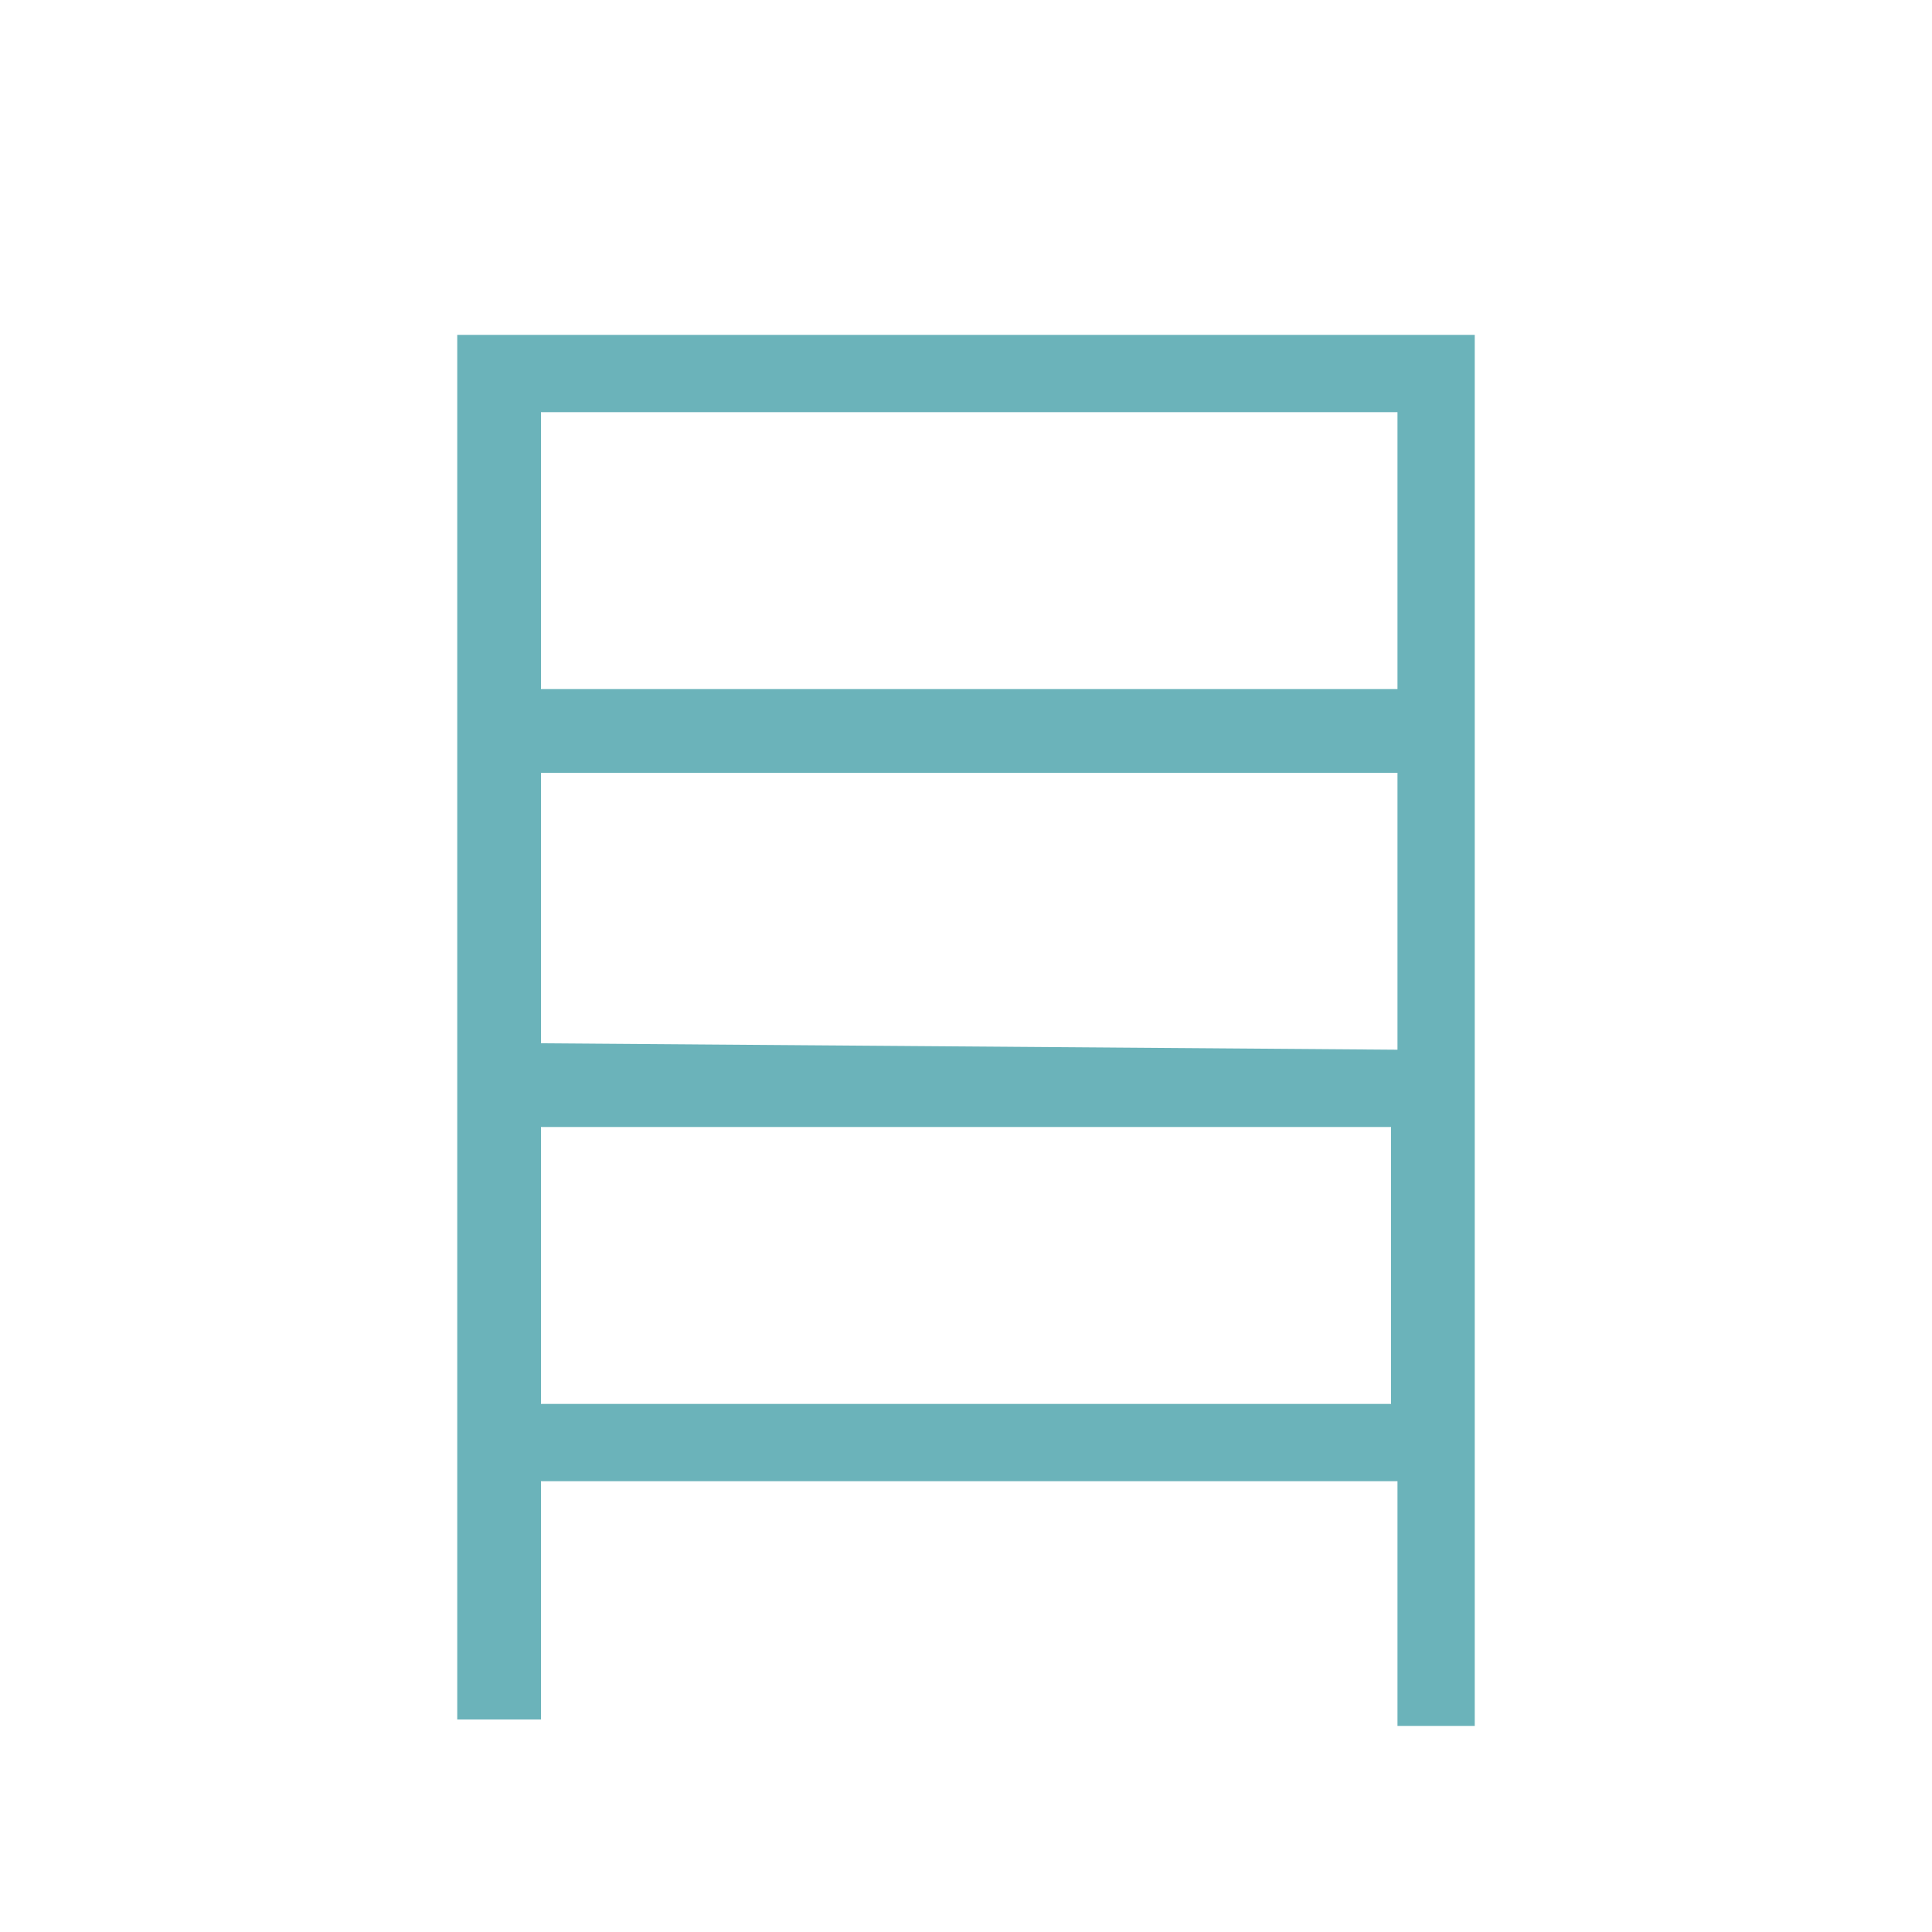 <?xml version="1.0" encoding="utf-8"?>
<!-- Generator: Adobe Illustrator 22.0.1, SVG Export Plug-In . SVG Version: 6.00 Build 0)  -->
<svg version="1.1" id="Vrstva_1" xmlns="http://www.w3.org/2000/svg" xmlns:xlink="http://www.w3.org/1999/xlink" x="0px" y="0px"
	 viewBox="0 0 30 30" style="enable-background:new 0 0 30 30;" xml:space="preserve">
<style type="text/css">
	.st0{fill:#6BB3BA;}
</style>
<path class="st0" d="M7.1,5.2v0.2c0,0,0,7.1,0,21.1v0.2h1.3V23h13.3v3.8h1.2V5.2H7.1z M8.4,10.7V6.4h13.3v4.3
	C21.7,10.7,8.4,10.7,8.4,10.7z M8.4,16.2V12h13.3v4.3L8.4,16.2L8.4,16.2z M21.6,17.5v4.3H8.4v-4.3C8.4,17.5,21.6,17.5,21.6,17.5z"/>
</svg>
